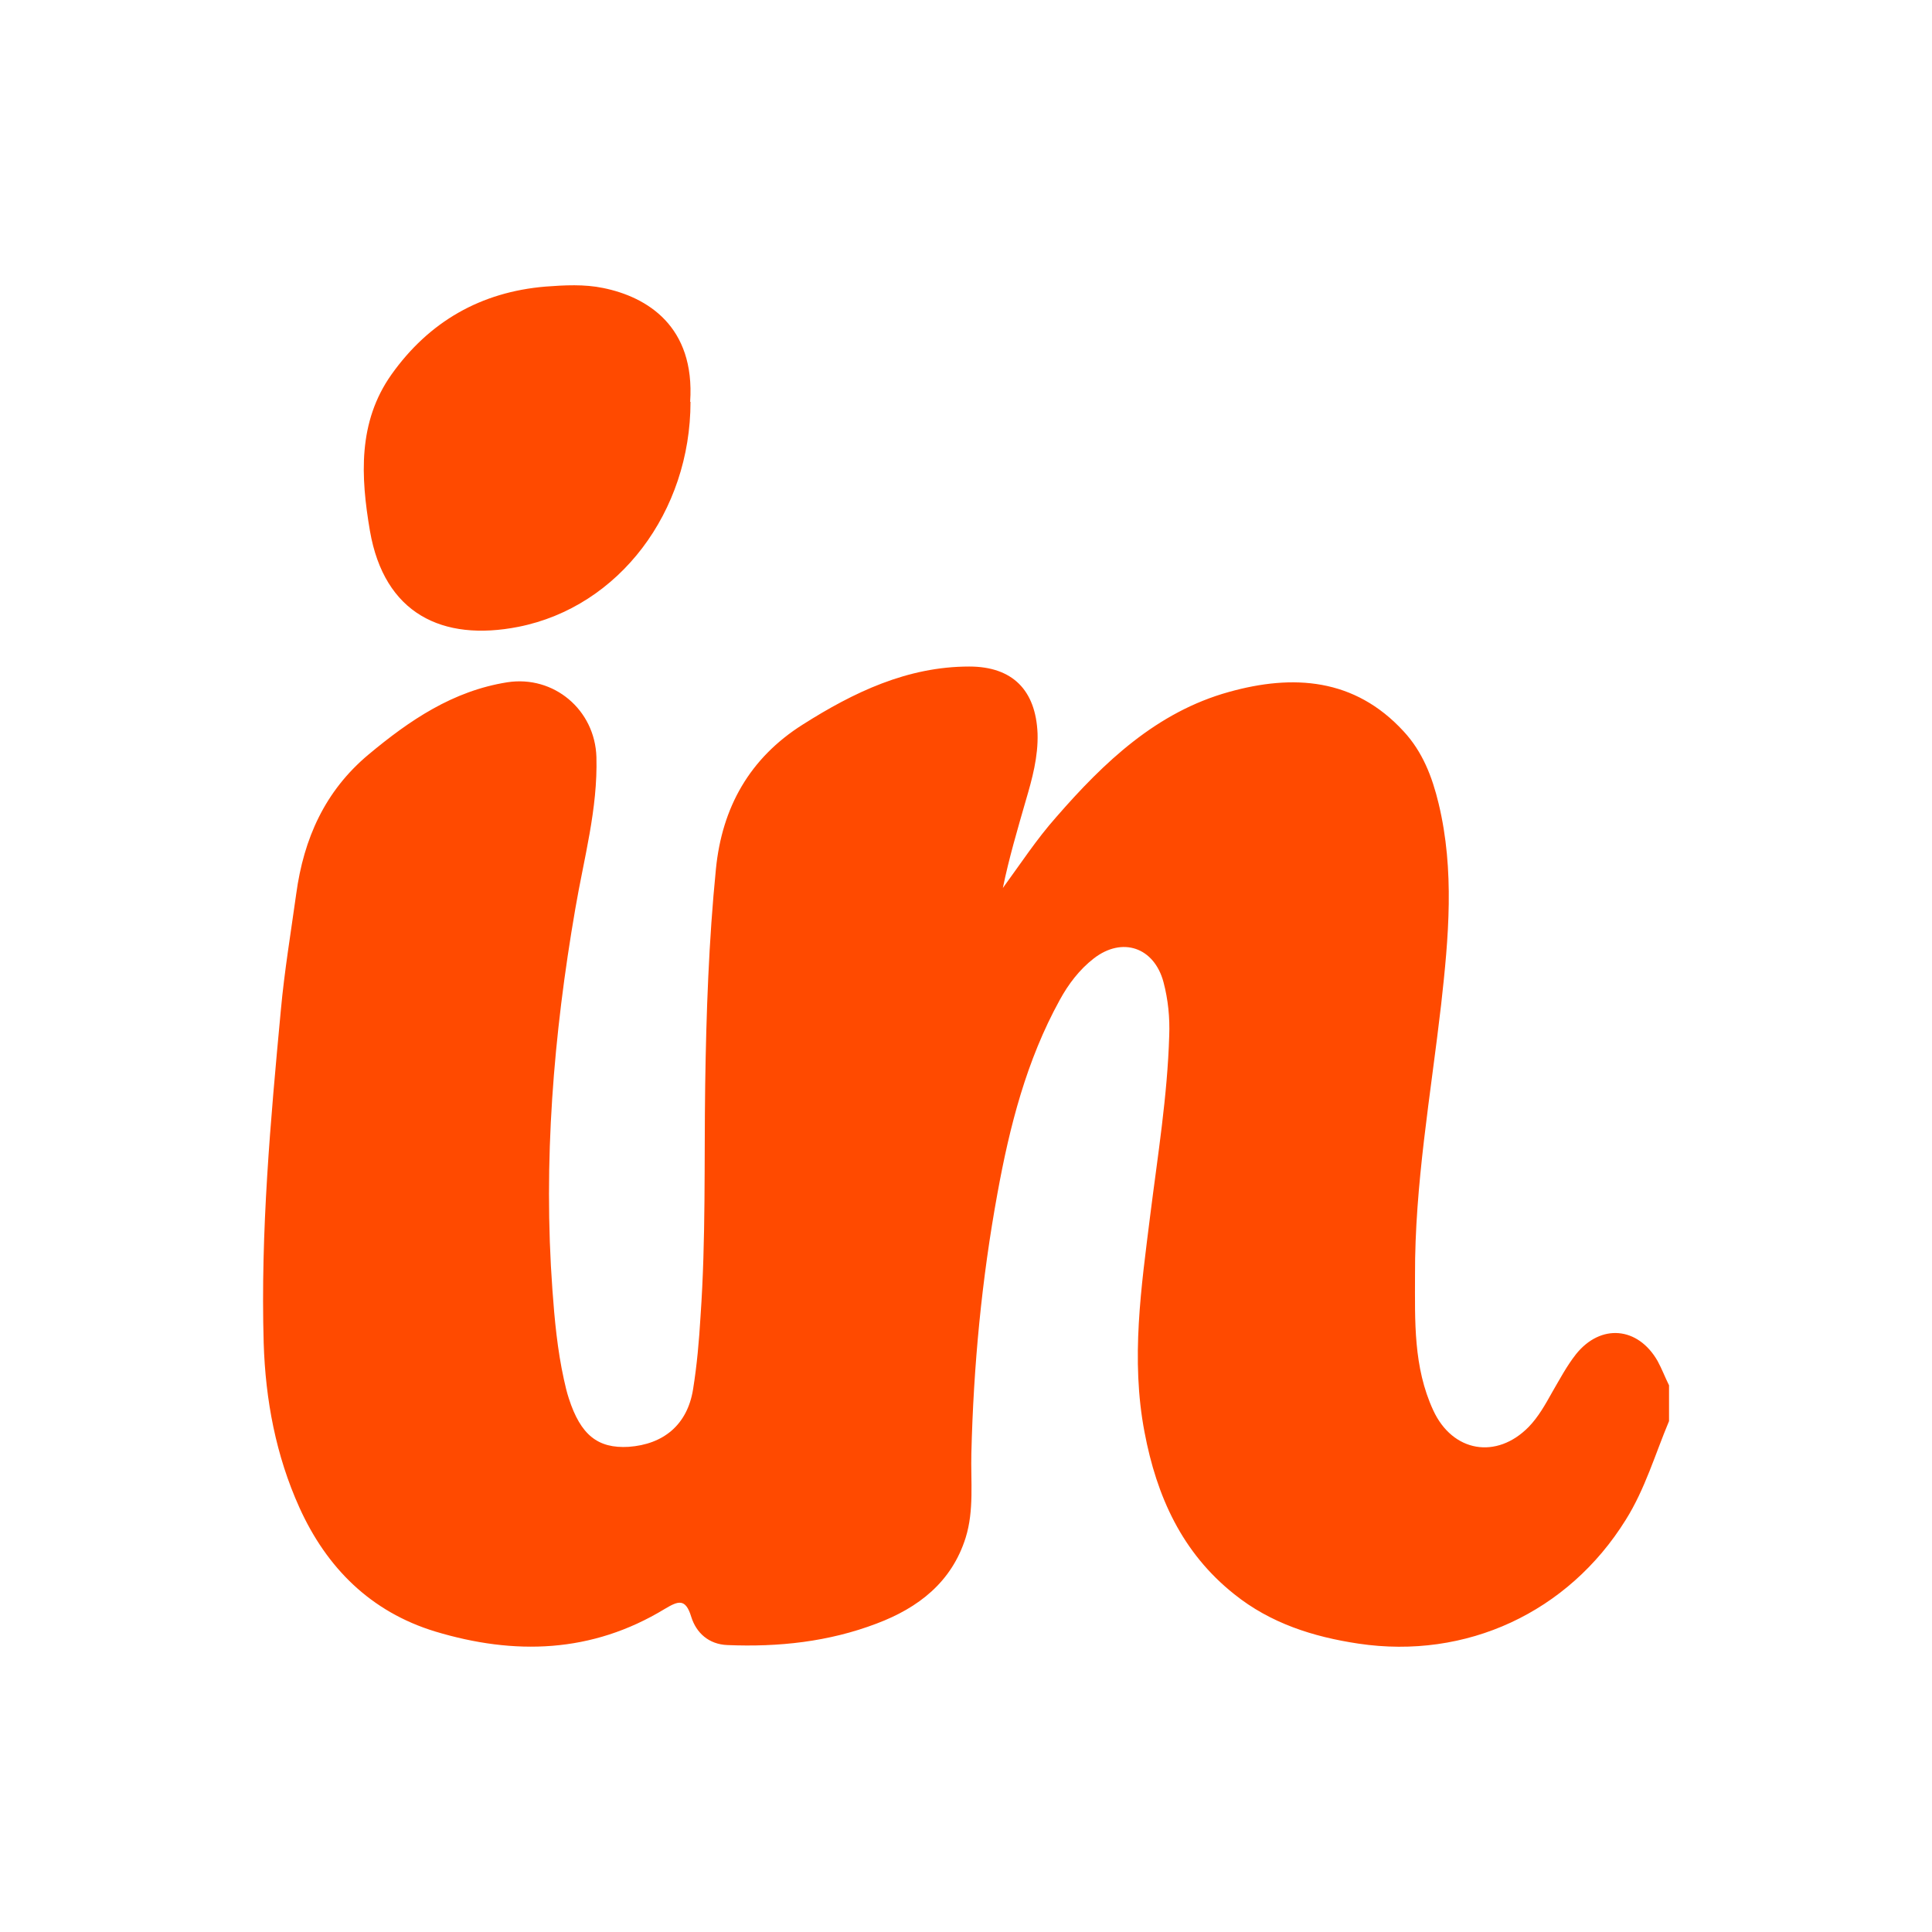 <?xml version="1.0" encoding="UTF-8"?>
<svg xmlns="http://www.w3.org/2000/svg" id="Layer_1" data-name="Layer 1" viewBox="0 0 54 54">
  <defs>
    <style>
      .cls-1 {
        fill: #ff4a00;
      }
    </style>
  </defs>
  <path class="cls-1" d="M46.65,39.72c-.39,.93-.67,1.9-1.21,2.76-1.61,2.59-4.46,3.91-7.47,3.46-1.27-.19-2.46-.57-3.47-1.38-1.46-1.16-2.17-2.73-2.51-4.53-.39-2.04-.09-4.06,.16-6.07,.21-1.67,.48-3.33,.53-5.01,.02-.5-.03-1.01-.16-1.5-.26-.97-1.15-1.28-1.95-.66-.4,.31-.71,.72-.95,1.16-.93,1.69-1.4,3.53-1.74,5.4-.44,2.4-.67,4.82-.73,7.27-.02,.78,.08,1.59-.16,2.36-.39,1.24-1.32,1.96-2.49,2.4-1.34,.51-2.74,.66-4.17,.6-.52-.02-.87-.34-1.01-.79-.16-.53-.37-.44-.74-.22-2.04,1.24-4.2,1.3-6.42,.63-1.8-.55-3.03-1.78-3.79-3.46-.66-1.46-.95-3.01-1-4.6-.09-3.12,.19-6.21,.48-9.31,.1-1.09,.28-2.17,.43-3.25,.21-1.54,.8-2.87,2.02-3.89,1.15-.96,2.36-1.78,3.88-2.02,1.3-.2,2.45,.77,2.49,2.09,.04,1.45-.35,2.83-.59,4.24-.61,3.53-.9,7.07-.64,10.65,.06,.84,.14,1.68,.32,2.5,.04,.18,.08,.36,.14,.54,.33,1.02,.81,1.4,1.67,1.35,.98-.07,1.64-.62,1.8-1.6,.11-.68,.17-1.37,.21-2.05,.15-2.15,.1-4.3,.13-6.46,.03-2.02,.1-4.03,.3-6.04,.17-1.72,.94-3.1,2.43-4.04,1.42-.9,2.92-1.62,4.65-1.62,1.21,0,1.86,.66,1.91,1.87,.02,.65-.15,1.27-.33,1.88-.23,.8-.47,1.61-.64,2.44,.49-.67,.94-1.36,1.49-1.98,1.34-1.54,2.81-2.94,4.83-3.5,1.79-.5,3.51-.39,4.88,1.1,.53,.57,.8,1.27,.98,2.02,.45,1.87,.28,3.74,.07,5.62-.29,2.52-.74,5.03-.73,7.57,0,1.27-.05,2.56,.51,3.77,.54,1.17,1.77,1.38,2.67,.46,.27-.28,.46-.62,.65-.96,.21-.36,.41-.74,.67-1.07,.69-.86,1.73-.77,2.28,.19,.12,.22,.21,.46,.32,.68v1.01Z"></path>
  <path class="cls-1" d="M19.3,11.23c0,3.07-1.99,5.73-4.81,6.29-2.13,.42-3.75-.37-4.15-2.68-.26-1.52-.34-3.04,.6-4.37,1.05-1.48,2.5-2.31,4.31-2.46,.53-.04,1.08-.07,1.61,.04,1.23,.25,2.57,1.07,2.43,3.18Z"></path>
</svg>
